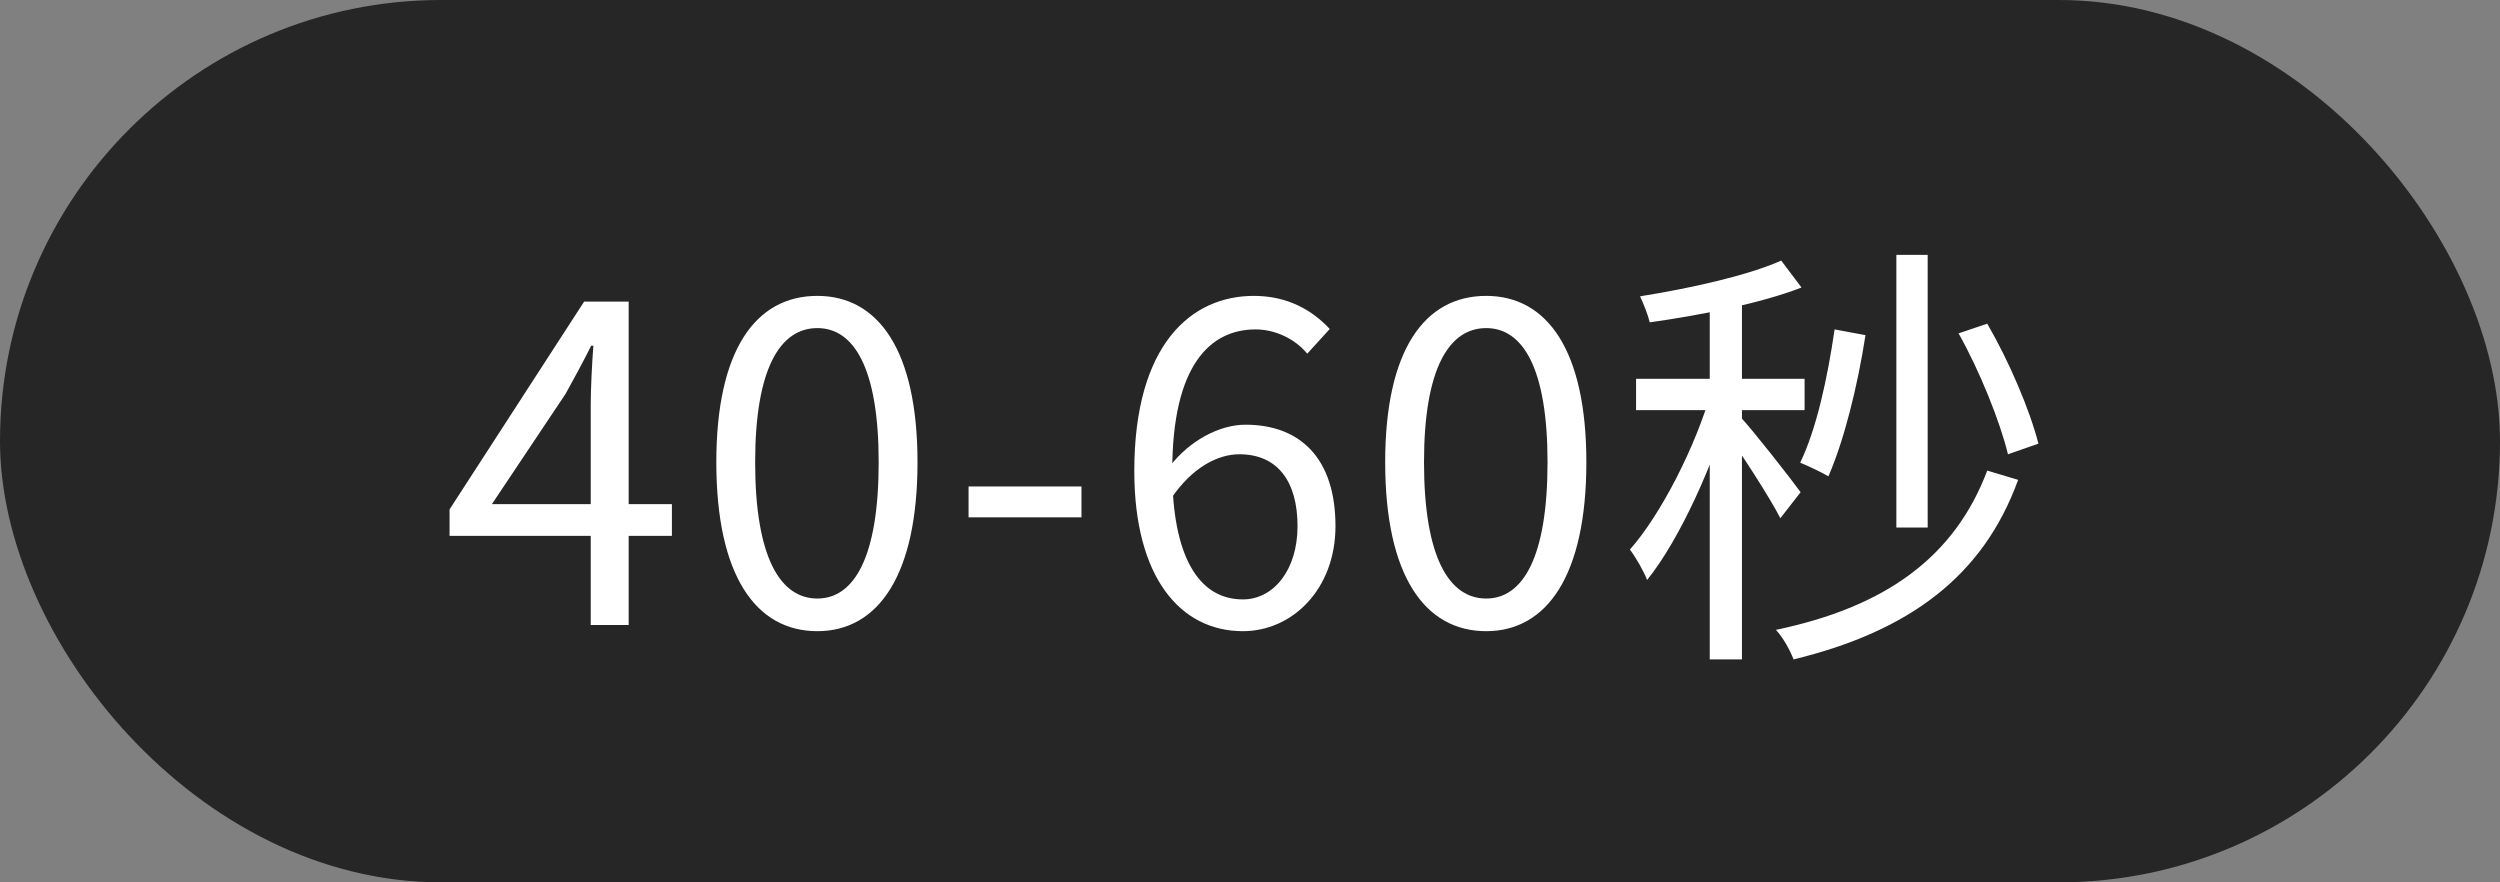<svg width="68" height="24" viewBox="0 0 68 24" fill="none" xmlns="http://www.w3.org/2000/svg">
<rect x="0" y="0" width="68" height="24" fill="#808080" stroke="none"/>
<rect width="68" height="24" rx="12" fill="#262626"/>
<path d="M16.068 17V11.012C16.068 10.568 16.104 9.86 16.14 9.404H16.08C15.864 9.836 15.624 10.28 15.384 10.712L13.38 13.712H18.276V14.576H12.228V13.856L15.888 8.204H17.1V17H16.068ZM22.232 17.168C20.552 17.168 19.484 15.644 19.484 12.572C19.484 9.524 20.552 8.048 22.232 8.048C23.888 8.048 24.956 9.524 24.956 12.572C24.956 15.644 23.888 17.168 22.232 17.168ZM22.232 16.28C23.228 16.28 23.9 15.164 23.9 12.572C23.9 10.016 23.228 8.924 22.232 8.924C21.224 8.924 20.54 10.016 20.54 12.572C20.54 15.164 21.224 16.28 22.232 16.28ZM26.345 14.072V13.232H29.416V14.072H26.345ZM33.805 17.168C32.113 17.168 30.853 15.716 30.853 12.812C30.853 9.368 32.401 8.048 34.105 8.048C35.017 8.048 35.689 8.432 36.169 8.948L35.557 9.62C35.221 9.212 34.681 8.96 34.153 8.96C32.917 8.96 31.885 9.932 31.885 12.812C31.885 15.068 32.569 16.304 33.805 16.304C34.645 16.304 35.293 15.5 35.293 14.312C35.293 13.112 34.765 12.356 33.709 12.356C33.145 12.356 32.437 12.692 31.849 13.568L31.813 12.692C32.353 11.984 33.169 11.552 33.877 11.552C35.365 11.552 36.325 12.464 36.325 14.312C36.325 16.016 35.161 17.168 33.805 17.168ZM40.425 17.168C38.745 17.168 37.677 15.644 37.677 12.572C37.677 9.524 38.745 8.048 40.425 8.048C42.081 8.048 43.149 9.524 43.149 12.572C43.149 15.644 42.081 17.168 40.425 17.168ZM40.425 16.28C41.421 16.28 42.093 15.164 42.093 12.572C42.093 10.016 41.421 8.924 40.425 8.924C39.417 8.924 38.733 10.016 38.733 12.572C38.733 15.164 39.417 16.28 40.425 16.28ZM46.505 7.916H47.381V17.936H46.505V7.916ZM44.501 10.304H49.085V11.156H44.501V10.304ZM46.553 10.628L47.117 10.868C46.637 12.56 45.701 14.66 44.801 15.776C44.705 15.524 44.489 15.152 44.333 14.948C45.185 13.988 46.133 12.116 46.553 10.628ZM48.449 7.088L49.001 7.82C47.897 8.252 46.241 8.576 44.873 8.768C44.825 8.564 44.705 8.264 44.609 8.06C45.965 7.844 47.537 7.496 48.449 7.088ZM47.345 11.348C47.645 11.66 48.737 13.052 48.977 13.388L48.425 14.096C48.149 13.544 47.261 12.176 46.913 11.72L47.345 11.348ZM49.901 8.96L50.741 9.116C50.525 10.52 50.153 11.996 49.733 12.956C49.553 12.848 49.169 12.668 48.965 12.584C49.409 11.672 49.709 10.28 49.901 8.96ZM53.273 9.068L54.053 8.804C54.653 9.836 55.217 11.168 55.445 12.068L54.617 12.356C54.401 11.468 53.849 10.088 53.273 9.068ZM54.053 12.8L54.893 13.052C53.945 15.668 51.941 17.168 48.785 17.936C48.689 17.684 48.497 17.336 48.305 17.132C51.293 16.508 53.165 15.152 54.053 12.8ZM51.581 6.932H52.433V14.348H51.581V6.932Z" fill="white"/>
</svg>
